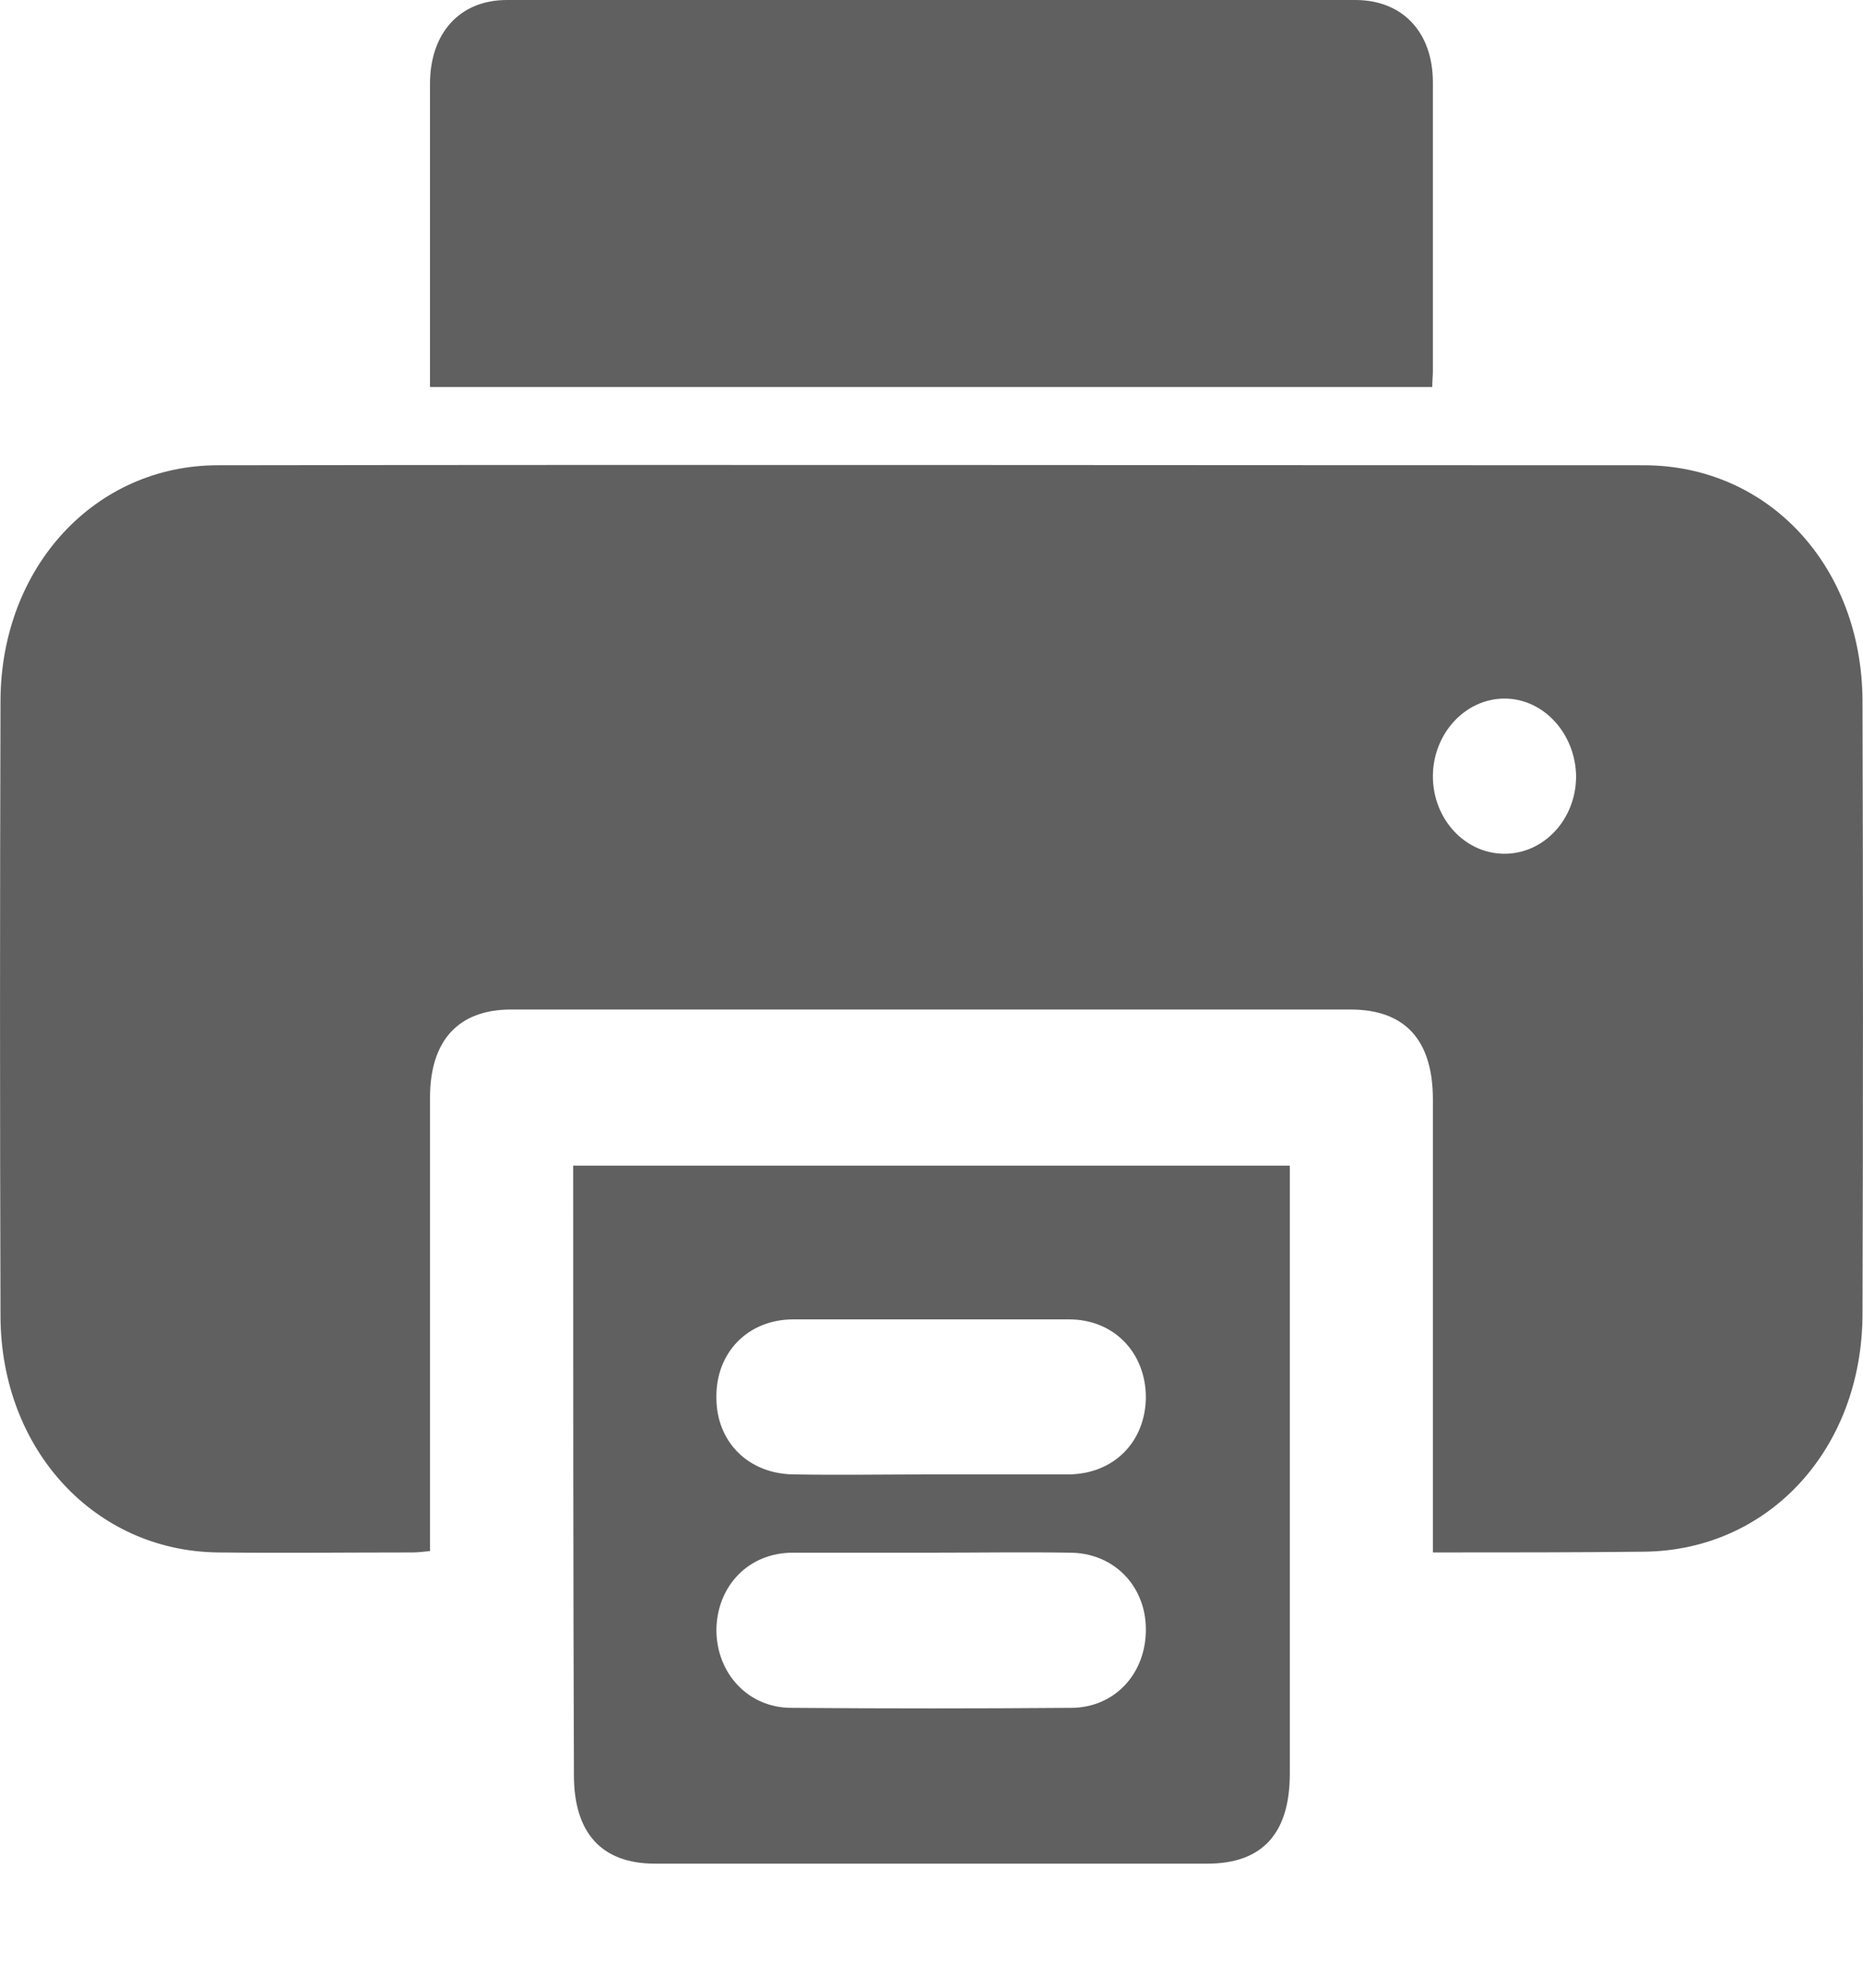 <svg width="15" height="16" viewBox="0 0 15 16" fill="none" xmlns="http://www.w3.org/2000/svg">
<path d="M11.537 12.496C11.537 12.402 11.537 12.331 11.537 12.267C11.537 11.13 11.537 9.987 11.537 8.851C11.537 8.374 11.315 8.126 10.874 8.126C8.623 8.126 6.366 8.126 4.115 8.126C3.691 8.126 3.462 8.374 3.462 8.839C3.462 9.976 3.462 11.118 3.462 12.255C3.462 12.325 3.462 12.396 3.462 12.485C3.408 12.49 3.365 12.496 3.321 12.496C2.799 12.496 2.277 12.502 1.755 12.496C0.765 12.485 0.01 11.672 0.004 10.6C-0.001 8.945 -0.001 7.29 0.004 5.635C0.01 4.563 0.765 3.745 1.755 3.745C5.583 3.739 9.406 3.745 13.234 3.745C14.24 3.745 14.991 4.558 14.996 5.641C15.001 7.29 15.001 8.933 14.996 10.582C14.991 11.666 14.24 12.479 13.239 12.49C12.679 12.496 12.119 12.496 11.537 12.496ZM12.114 5.623C11.793 5.623 11.532 5.912 11.537 6.26C11.543 6.595 11.793 6.866 12.103 6.872C12.429 6.878 12.69 6.595 12.69 6.248C12.685 5.906 12.429 5.623 12.114 5.623Z" fill="#606060"/>
<path d="M11.532 3.115C8.835 3.115 6.16 3.115 3.462 3.115C3.462 2.821 3.462 2.538 3.462 2.256C3.462 1.731 3.462 1.201 3.462 0.677C3.462 0.265 3.702 0 4.082 0C6.361 0 8.634 0 10.912 0C11.293 0 11.537 0.259 11.537 0.665C11.537 1.437 11.537 2.214 11.537 2.986C11.537 3.027 11.532 3.062 11.532 3.115Z" fill="#606060"/>
<path d="M4.615 9.383C6.54 9.383 8.449 9.383 10.385 9.383C10.385 9.448 10.385 9.506 10.385 9.571C10.385 11.138 10.385 12.704 10.385 14.277C10.385 14.76 10.162 15.001 9.721 15.001C8.237 15.001 6.752 15.001 5.273 15.001C4.844 15.001 4.621 14.754 4.621 14.289C4.615 12.657 4.615 11.032 4.615 9.383ZM7.481 11.868C7.851 11.868 8.226 11.868 8.596 11.868C8.965 11.868 9.221 11.609 9.226 11.25C9.226 10.89 8.971 10.62 8.607 10.62C7.867 10.62 7.128 10.62 6.388 10.62C6.024 10.62 5.763 10.885 5.768 11.25C5.768 11.609 6.029 11.868 6.399 11.868C6.758 11.874 7.122 11.868 7.481 11.868ZM7.497 12.498C7.128 12.498 6.752 12.498 6.383 12.498C6.029 12.498 5.774 12.763 5.768 13.117C5.768 13.47 6.024 13.747 6.372 13.747C7.122 13.753 7.872 13.753 8.623 13.747C8.971 13.747 9.226 13.476 9.226 13.117C9.226 12.763 8.965 12.498 8.612 12.498C8.242 12.492 7.872 12.498 7.497 12.498Z" fill="#606060"/>
</svg>
